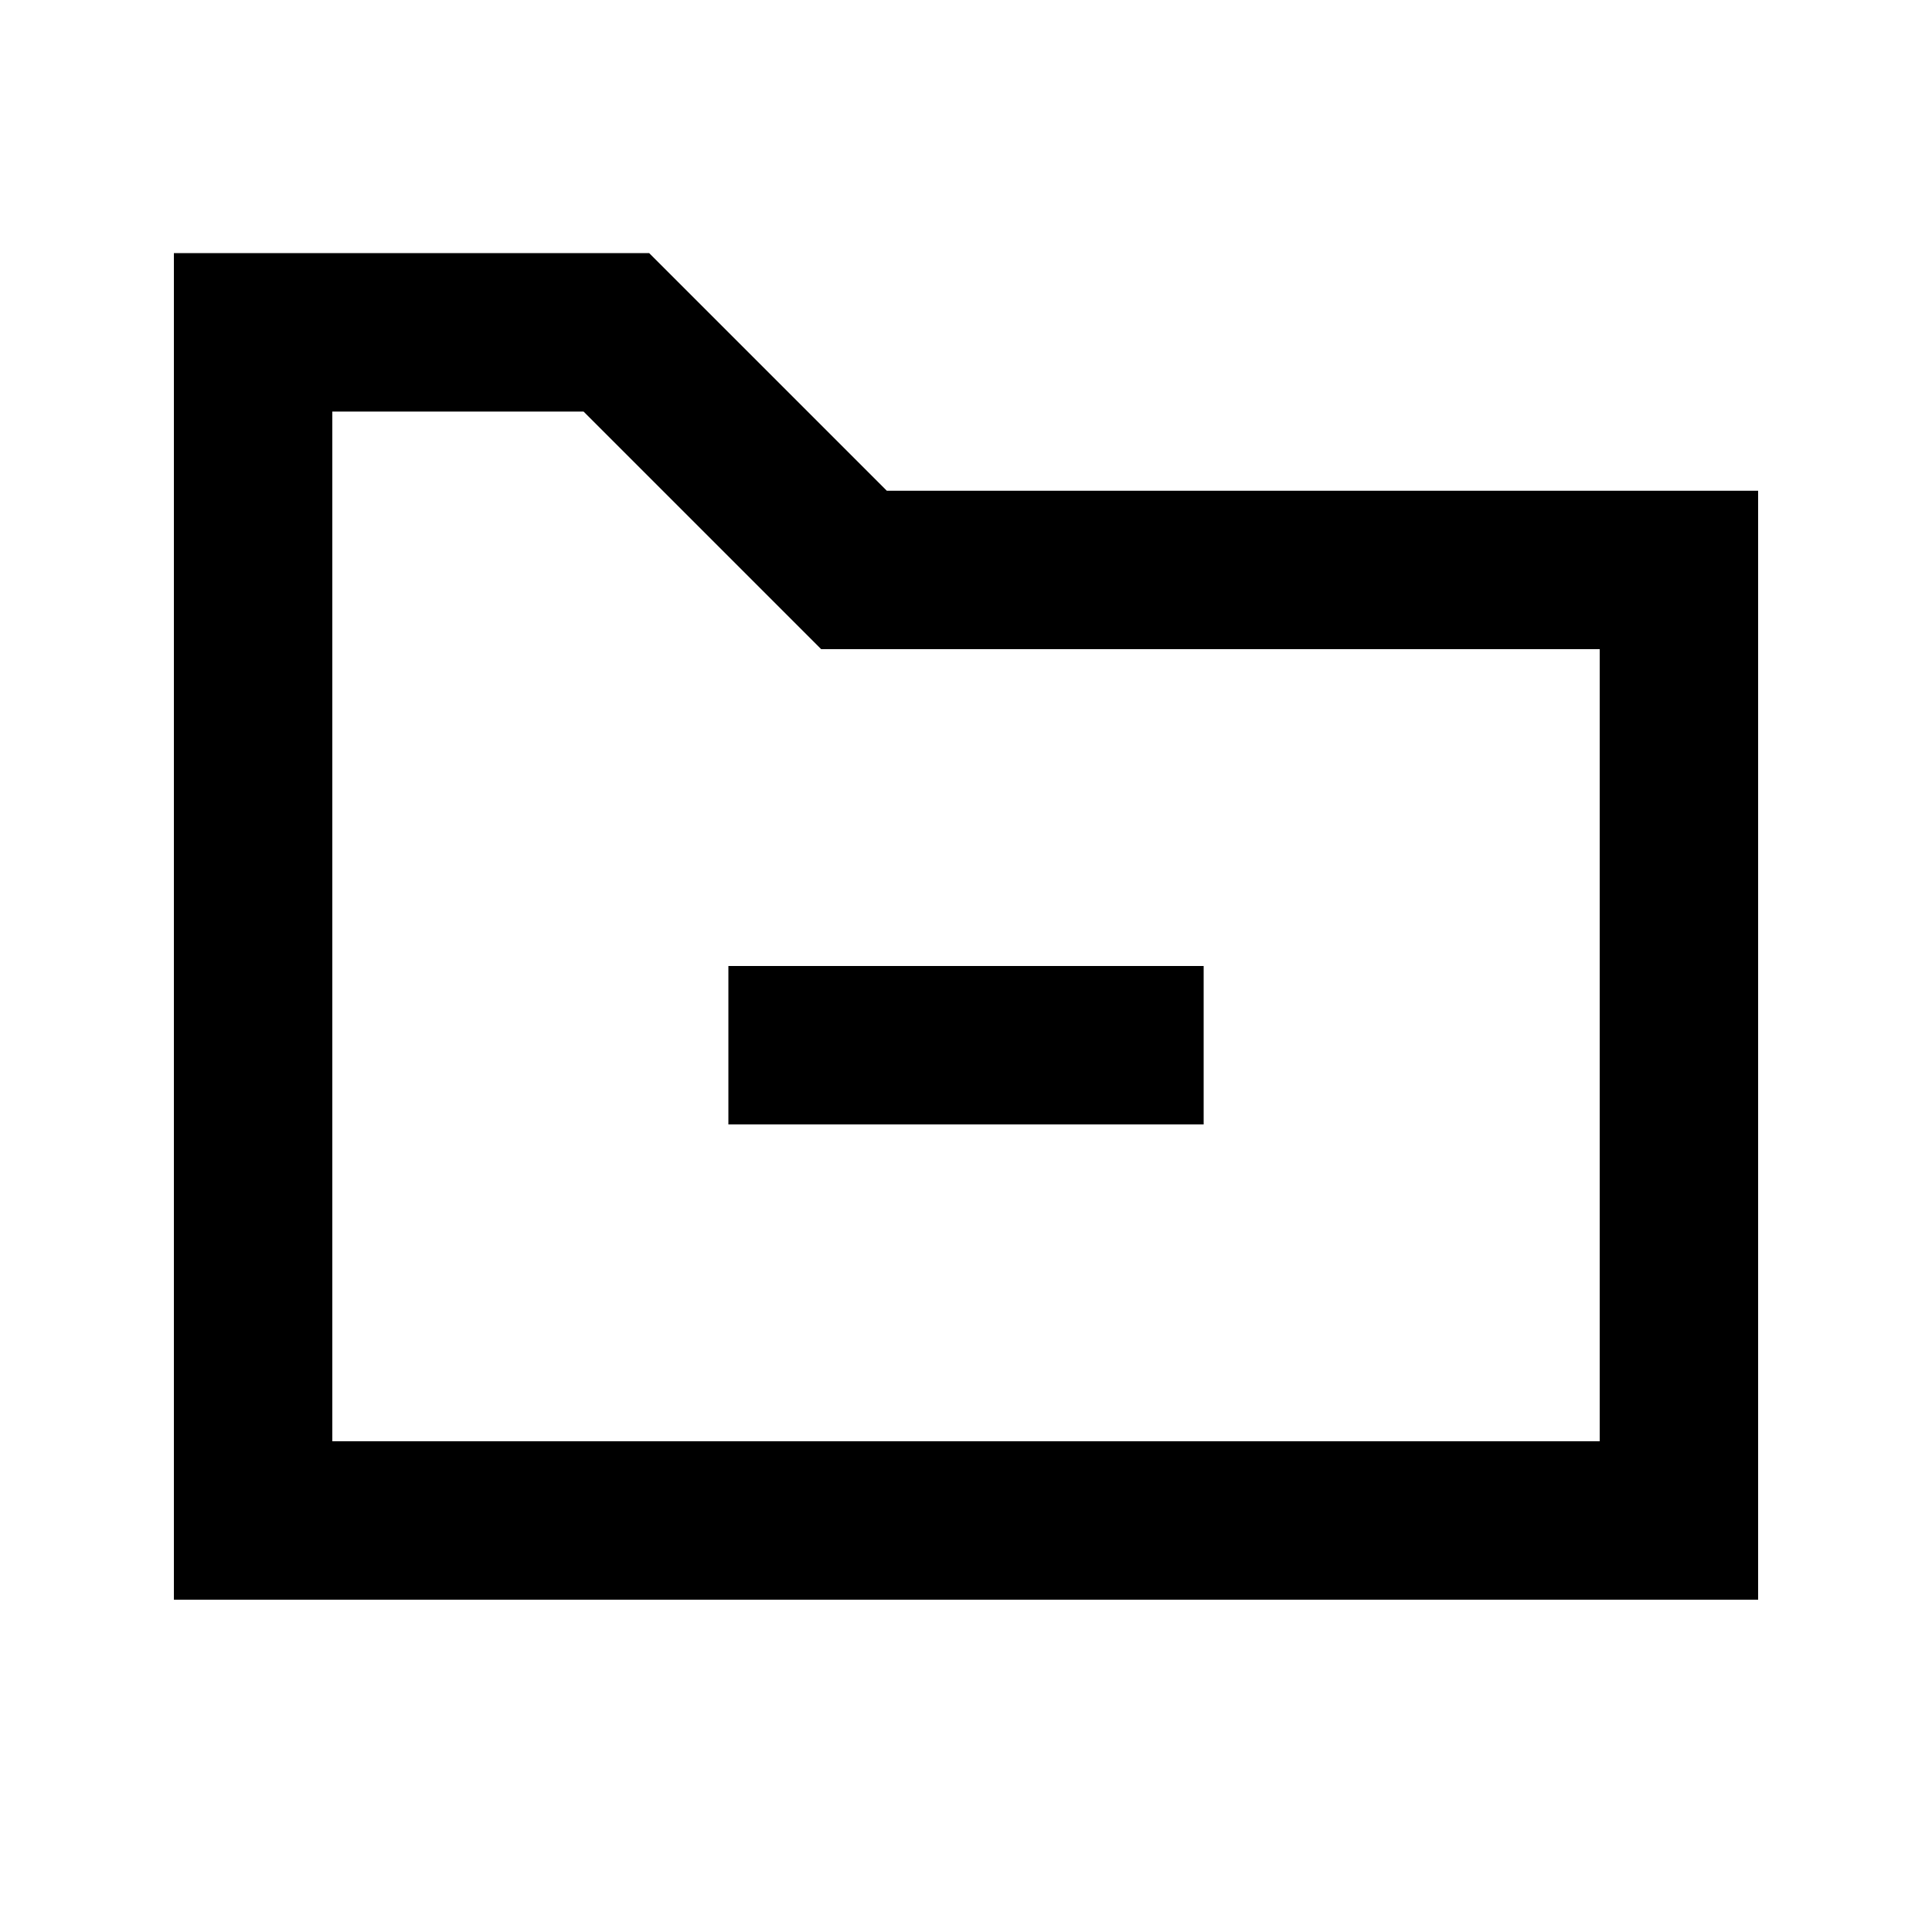 <?xml version="1.0" encoding="UTF-8"?>
<!-- Uploaded to: SVG Repo, www.svgrepo.com, Generator: SVG Repo Mixer Tools -->
<svg fill="#000000" width="800px" height="800px" version="1.1" viewBox="144 144 512 512" xmlns="http://www.w3.org/2000/svg">
 <g>
  <path d="m462.98 400h-125.95v41.984h125.95z"/>
  <path d="m379.01 274.05-62.977-62.977h-125.95v356.86h419.84v-293.89zm-80.367-20.992 62.977 62.977h206.32v209.92h-335.87v-272.89z" fill-rule="evenodd"/>
 </g>
</svg>